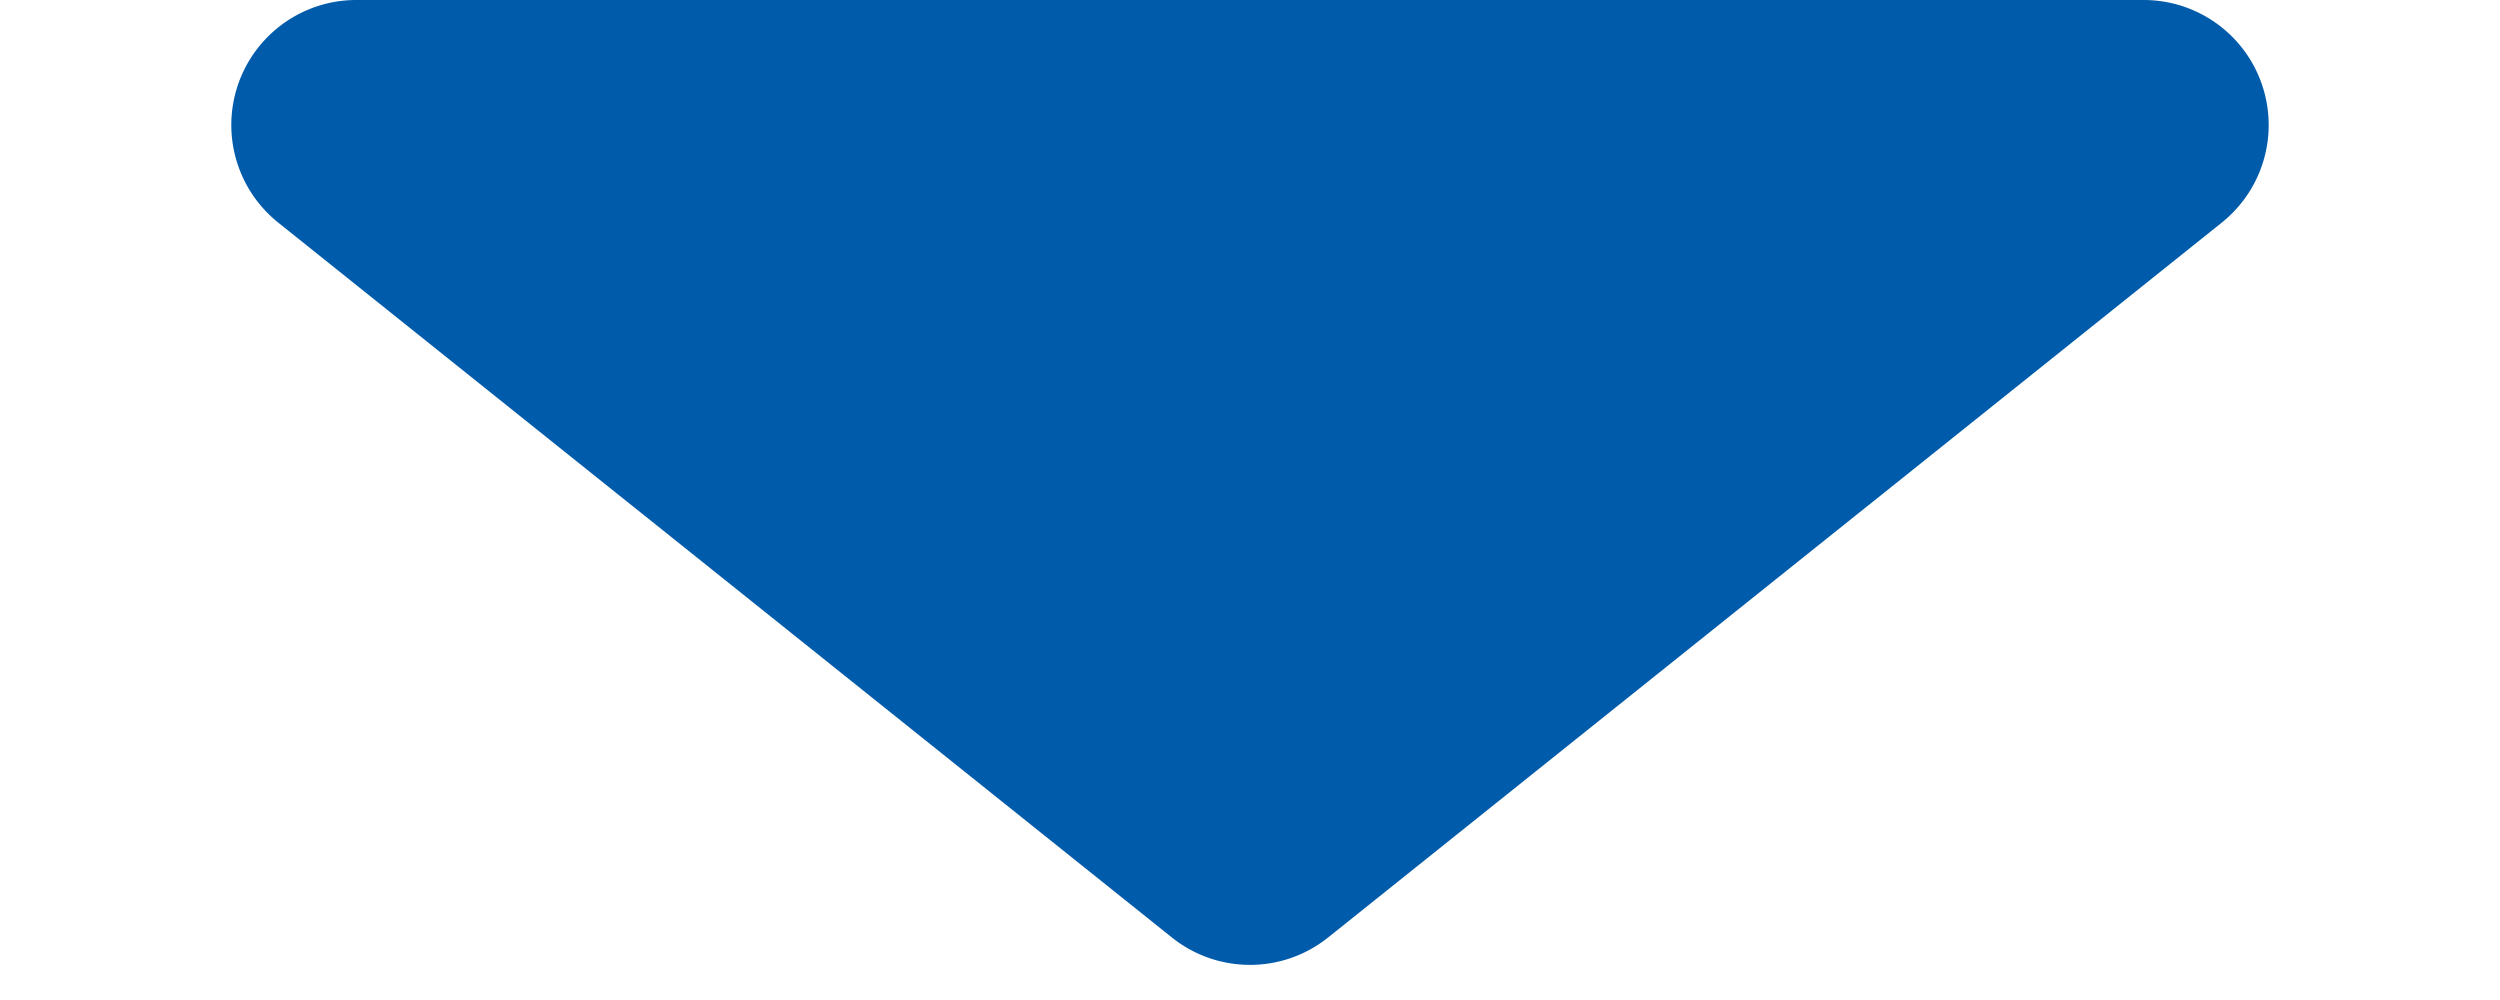 <svg xmlns="http://www.w3.org/2000/svg" width="60" height="24" viewBox="0 0 60 24">
  <path id="多角形_24" data-name="多角形 24" d="M28.126,1.5a3,3,0,0,1,3.748,0L53.322,18.657A3,3,0,0,1,51.448,24H8.552a3,3,0,0,1-1.874-5.343Z" transform="translate(60 24) rotate(180)" fill="#005bab"/>
</svg>
